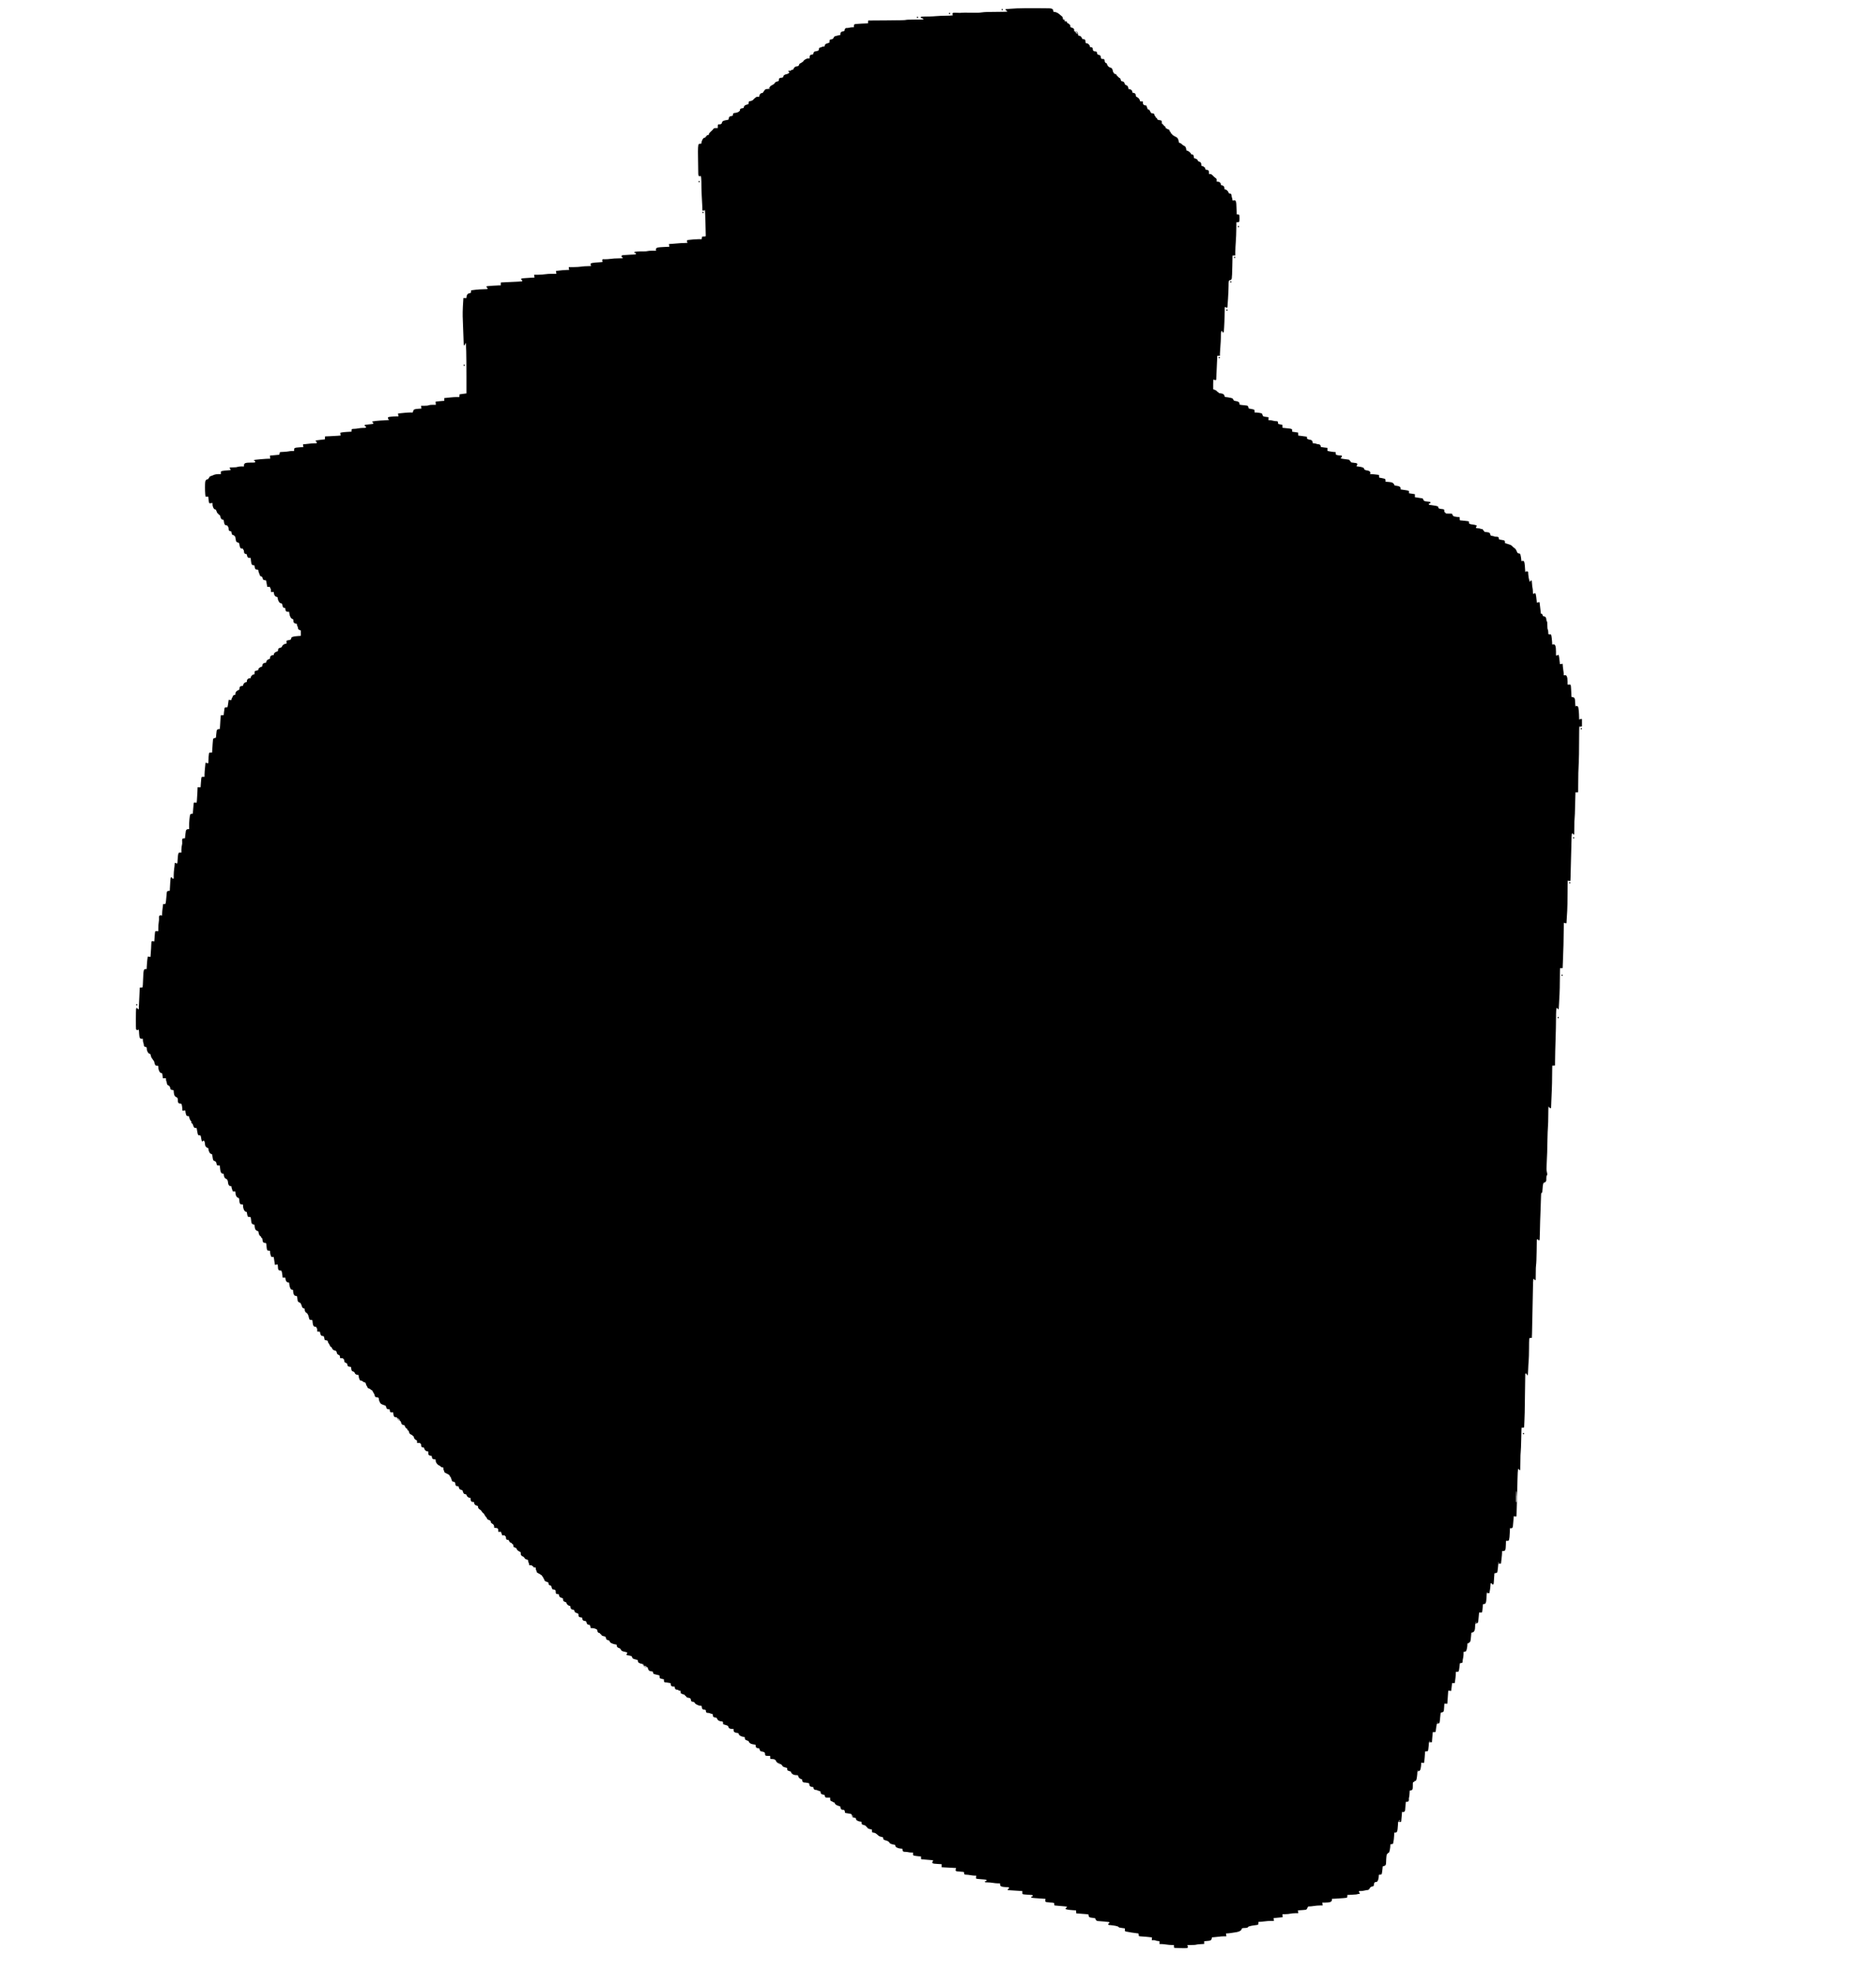<?xml version="1.0" encoding="UTF-8" standalone="yes"?>
<svg version="1.0" xmlns="http://www.w3.org/2000/svg" width="5844" height="6144" viewBox="0 0 5844 6144" preserveAspectRatio="xMidYMid meet">
  <g transform="translate(0,6144) scale(0.1,-0.1)" fill="#000000" stroke="none">
    <path d="M31700 61180 c-58 -4 -167 -11 -242 -15 -125 -7 -138 -10 -138 -27 0
-11 7 -18 20 -18 11 0 20 -7 20 -15 0 -8 5 -15 10 -15 6 0 10 -4 10 -10 0 -6
-120 -10 -340 -10 -259 0 -366 -4 -452 -16 -91 -13 -161 -15 -360 -10 -136 3
-257 2 -270 -2 -13 -5 -75 -5 -138 -1 -67 4 -122 3 -132 -2 -21 -11 -24 -54
-5 -66 21 -13 -61 -22 -228 -23 -88 0 -216 -6 -285 -12 -69 -6 -165 -12 -215
-12 -261 -3 -275 -5 -275 -25 0 -13 10 -20 31 -25 28 -5 59 -27 59 -40 0 -3
-120 -6 -266 -6 -174 0 -272 -4 -286 -11 -14 -8 -197 -12 -582 -14 -308 -1
-569 -3 -578 -4 -14 -1 -18 -10 -18 -44 l0 -44 -204 -9 c-144 -7 -208 -14
-220 -23 -10 -8 -16 -29 -16 -52 l0 -39 -47 0 c-27 0 -71 -6 -99 -14 -29 -7
-63 -11 -77 -9 -33 6 -67 -27 -67 -66 0 -26 -4 -29 -46 -36 -56 -8 -84 -34
-84 -79 l0 -33 -97 -23 c-94 -23 -96 -24 -112 -62 -16 -38 -41 -53 -101 -60
-22 -3 -25 -8 -28 -49 l-3 -47 -67 -23 c-63 -22 -68 -26 -76 -61 -9 -35 -12
-38 -46 -38 -20 0 -45 -7 -56 -15 -10 -8 -28 -15 -39 -15 -30 0 -45 -19 -45
-56 0 -28 -5 -34 -40 -48 -22 -9 -54 -16 -70 -16 -32 0 -53 -24 -65 -72 -6
-24 -12 -28 -41 -28 -47 0 -74 -29 -74 -80 l0 -40 -44 0 c-50 0 -134 -49 -151
-87 -5 -13 -15 -23 -22 -23 -7 0 -22 -9 -33 -20 -11 -11 -26 -20 -33 -20 -20
0 -47 -33 -47 -57 0 -22 -42 -43 -87 -43 -29 0 -83 -51 -83 -78 0 -15 -9 -21
-36 -25 -20 -4 -47 -16 -60 -28 -13 -13 -24 -17 -24 -11 0 7 -9 12 -20 12 -13
0 -20 -7 -20 -20 0 -11 7 -20 15 -20 26 0 16 -29 -16 -49 -17 -10 -47 -21 -68
-25 -49 -7 -91 -41 -91 -71 0 -26 -18 -36 -73 -39 -47 -3 -57 -13 -64 -65 -5
-37 -8 -41 -42 -47 -47 -8 -79 -29 -93 -60 -7 -15 -35 -36 -75 -55 -43 -21
-63 -36 -63 -48 0 -10 -9 -21 -20 -24 -11 -3 -20 -10 -20 -16 0 -6 9 -11 20
-11 11 0 20 -4 20 -9 0 -5 -32 -11 -71 -13 -65 -3 -74 -7 -98 -34 -14 -17 -34
-45 -43 -62 -13 -25 -24 -32 -47 -32 -36 0 -67 -36 -77 -87 -6 -33 -8 -34 -43
-28 -33 5 -43 1 -89 -36 -29 -23 -52 -46 -52 -50 0 -13 -71 -49 -99 -49 -37 0
-51 -17 -51 -60 0 -36 -1 -37 -55 -49 -59 -13 -95 -46 -95 -86 0 -19 -7 -23
-45 -27 -56 -7 -75 -22 -75 -59 0 -19 -5 -29 -15 -29 -8 0 -15 -6 -15 -14 0
-14 -97 -46 -143 -46 -29 0 -47 -24 -47 -63 0 -21 -6 -26 -44 -31 -59 -9 -76
-24 -83 -73 -5 -35 -10 -43 -32 -47 -14 -3 -52 -10 -84 -16 -65 -13 -97 -37
-97 -75 0 -16 -6 -25 -15 -25 -9 0 -18 -7 -21 -15 -4 -10 -14 -13 -29 -9 -13
3 -33 3 -44 -1 -18 -5 -21 -14 -21 -61 l0 -54 -60 0 c-53 0 -61 -3 -77 -27
-10 -14 -31 -38 -47 -52 -72 -65 -96 -94 -96 -117 0 -20 -5 -24 -31 -24 -22 0
-32 -5 -36 -20 -3 -11 -12 -20 -19 -20 -8 0 -14 -9 -14 -20 0 -15 -7 -20 -28
-20 -20 0 -35 -9 -51 -30 -26 -35 -51 -102 -51 -135 0 -20 -5 -23 -35 -22 -19
1 -40 -4 -45 -9 -25 -25 -31 -133 -25 -423 4 -163 6 -351 6 -419 -1 -69 3
-131 9 -142 11 -21 49 -27 66 -10 15 15 24 -110 24 -310 0 -85 4 -222 10 -305
5 -82 13 -221 16 -307 l6 -158 34 0 c19 0 34 5 34 10 0 6 4 10 9 10 6 0 26
-595 26 -795 0 -29 -1 -30 -57 -33 l-56 -3 -7 -39 -7 -40 -81 0 c-80 0 -264
-14 -339 -26 -35 -5 -38 -8 -38 -40 0 -19 5 -34 10 -34 6 0 10 -4 10 -10 0 -6
-40 -10 -97 -11 -54 0 -136 -4 -183 -9 -47 -5 -134 -13 -193 -16 l-109 -7 6
-42 7 -42 -163 -7 c-90 -4 -180 -11 -200 -17 -42 -11 -63 -39 -54 -75 l6 -24
-119 0 c-66 0 -132 -5 -148 -11 -15 -7 -73 -11 -128 -10 -55 1 -142 -1 -192
-5 -82 -6 -93 -9 -93 -25 0 -14 7 -19 25 -19 20 0 25 -5 25 -23 0 -24 0 -24
-172 -31 -95 -4 -195 -10 -223 -14 -45 -6 -50 -10 -53 -34 -2 -19 1 -28 11
-28 12 0 27 -20 27 -36 0 -2 -61 -4 -135 -4 -74 0 -185 -7 -247 -16 -62 -9
-140 -14 -173 -11 -33 2 -66 2 -72 0 -15 -5 -18 -73 -3 -73 6 0 10 -4 10 -9 0
-4 -60 -11 -132 -14 -73 -3 -159 -11 -190 -18 -56 -11 -58 -13 -58 -43 0 -18
5 -37 12 -44 9 -9 -13 -12 -102 -12 -63 0 -155 -7 -205 -15 -51 -8 -155 -15
-239 -15 l-149 0 5 -45 6 -45 -67 0 c-63 0 -207 -13 -299 -26 l-44 -7 7 -43 6
-44 -133 0 c-73 0 -173 -7 -223 -15 -49 -8 -146 -15 -214 -15 l-123 0 6 -43 7
-44 -128 -6 c-223 -11 -284 -19 -291 -35 -3 -9 3 -21 16 -30 12 -8 22 -22 22
-32 0 -16 -16 -18 -142 -24 -200 -8 -523 -24 -525 -25 -2 -1 -3 -21 -3 -46 l0
-45 -42 0 c-24 0 -123 -5 -221 -12 -143 -9 -180 -14 -185 -26 -3 -9 3 -21 16
-30 12 -8 22 -23 22 -33 0 -18 -10 -19 -122 -20 -68 0 -184 -8 -258 -17 l-135
-17 -3 -41 c-3 -40 -4 -42 -45 -47 -54 -7 -84 -42 -93 -105 l-6 -48 -47 0 -46
1 -6 -95 c-18 -268 -21 -413 -11 -625 6 -126 14 -348 18 -492 6 -241 8 -263
24 -263 12 0 20 11 24 34 4 19 12 36 20 39 17 7 26 -334 26 -1037 l0 -532
-107 -14 -108 -15 -3 -42 -3 -43 -85 0 c-47 0 -129 -5 -182 -11 -53 -5 -121
-12 -149 -15 l-53 -5 0 -43 0 -43 -88 -6 c-48 -4 -109 -10 -136 -13 l-48 -7 4
-49 5 -48 -94 0 c-61 0 -106 -5 -130 -15 -23 -10 -69 -15 -136 -15 l-100 0 5
-44 5 -44 -101 -7 c-117 -8 -140 -19 -157 -75 l-12 -40 -79 0 c-44 0 -123 -5
-176 -11 -53 -5 -121 -12 -151 -15 l-53 -6 7 -44 6 -44 -68 -1 c-110 -1 -243
-15 -255 -27 -12 -12 7 -72 23 -72 5 0 9 -4 9 -9 0 -5 -57 -11 -127 -14 -212
-8 -403 -29 -403 -45 0 -8 9 -16 20 -19 13 -3 20 -14 20 -28 0 -21 -6 -23
-137 -36 -127 -13 -138 -16 -138 -34 0 -13 8 -21 23 -23 16 -3 22 -10 22 -28
0 -24 -2 -24 -87 -24 -49 -1 -117 -7 -153 -15 -36 -8 -95 -14 -131 -15 -72 0
-79 -5 -79 -59 l0 -28 -132 -7 c-73 -4 -153 -12 -176 -18 l-44 -11 6 -42 7
-42 -93 -8 c-51 -4 -160 -10 -243 -14 l-150 -6 -3 -46 -3 -46 -102 -11 c-166
-18 -187 -23 -187 -39 0 -8 9 -17 20 -20 13 -3 20 -14 20 -29 0 -23 -3 -24
-72 -24 -40 0 -107 -4 -148 -10 -41 -5 -106 -13 -144 -16 l-68 -6 6 -42 7 -42
-132 -10 c-146 -11 -159 -18 -159 -81 l0 -33 -68 0 c-37 0 -83 -5 -102 -11
-19 -5 -86 -12 -149 -15 -63 -2 -118 -7 -122 -11 -4 -5 -9 -24 -11 -43 -2 -22
-9 -36 -18 -37 -8 -1 -75 -7 -149 -14 l-133 -12 4 -48 5 -49 -51 0 c-28 0
-142 -7 -253 -17 -158 -13 -203 -20 -203 -31 0 -8 9 -16 20 -19 13 -3 20 -14
20 -29 0 -24 0 -24 -122 -24 -188 -1 -228 -16 -228 -87 l0 -33 -79 0 c-44 0
-97 -7 -121 -15 -27 -10 -80 -15 -146 -15 -112 0 -118 -4 -84 -47 11 -14 20
-29 20 -33 0 -4 -51 -10 -112 -14 -62 -4 -132 -12 -156 -18 -41 -10 -42 -11
-42 -54 l0 -44 -77 0 c-51 -1 -96 -7 -128 -19 -137 -51 -150 -57 -154 -76 -2
-11 -9 -24 -17 -28 -8 -4 -14 -15 -14 -22 0 -9 -10 -15 -25 -15 -34 0 -62 -31
-72 -77 -10 -50 -10 -287 0 -385 l9 -78 42 0 42 0 11 -94 c6 -52 14 -100 18
-107 5 -7 24 -9 56 -5 l49 7 0 -43 c1 -81 42 -158 84 -158 17 0 26 -13 44 -65
18 -49 28 -65 43 -65 12 0 19 -7 19 -20 0 -13 7 -20 20 -20 13 0 22 -9 26 -27
20 -90 44 -123 90 -123 18 0 22 -7 27 -49 3 -27 12 -65 20 -84 13 -30 21 -36
56 -42 32 -5 42 -12 47 -31 3 -13 10 -24 15 -24 5 0 9 -22 9 -49 0 -40 4 -53
22 -65 12 -9 32 -16 44 -16 18 0 22 -7 26 -45 7 -53 22 -75 54 -75 15 0 24 -6
24 -15 0 -8 8 -15 18 -15 15 0 20 -14 30 -81 6 -45 17 -88 23 -95 6 -8 28 -18
49 -24 37 -10 38 -11 50 -78 15 -88 31 -112 75 -112 29 0 36 -4 41 -25 3 -14
10 -25 15 -25 5 0 9 -20 9 -44 0 -49 24 -76 66 -76 17 0 23 -8 28 -42 9 -56
30 -78 76 -78 l37 0 11 -97 c12 -108 28 -133 82 -133 26 0 28 -3 34 -54 8 -63
20 -76 76 -83 37 -5 40 -8 40 -37 0 -18 4 -36 8 -41 5 -6 14 -30 21 -55 15
-54 37 -80 65 -80 17 0 24 -10 36 -52 15 -52 16 -53 61 -61 l45 -8 13 -57 c6
-31 15 -76 18 -99 l5 -43 43 0 c40 0 44 -2 50 -30 4 -17 11 -30 16 -30 5 0 9
-22 9 -50 l0 -50 44 0 43 0 7 -51 c8 -58 38 -96 86 -105 26 -6 30 -11 30 -41
0 -34 29 -103 58 -135 8 -10 25 -18 38 -18 29 0 54 -35 54 -77 0 -40 30 -73
65 -73 22 0 25 -4 25 -40 0 -53 27 -80 79 -80 l38 0 7 -57 c9 -78 52 -157 87
-161 29 -3 39 -23 39 -78 0 -38 26 -63 74 -71 33 -5 36 -9 36 -38 0 -18 7 -38
15 -45 8 -7 15 -28 15 -46 0 -41 29 -74 65 -74 25 0 25 -1 25 -89 l0 -88 -93
-7 c-110 -7 -187 -25 -198 -46 -4 -8 -10 -27 -13 -42 -5 -23 -13 -28 -64 -38
-89 -19 -84 -15 -77 -64 7 -43 7 -43 -27 -50 -51 -9 -94 -40 -114 -83 -16 -32
-25 -39 -58 -44 -46 -7 -66 -30 -66 -74 0 -29 -4 -33 -41 -44 -51 -15 -89 -52
-89 -86 0 -22 -4 -25 -35 -25 -48 0 -85 -37 -85 -83 0 -30 -4 -35 -28 -40 -43
-9 -81 -44 -88 -82 -6 -32 -9 -35 -41 -35 -46 0 -83 -37 -83 -83 0 -32 -3 -35
-36 -41 -19 -4 -37 -13 -40 -21 -3 -7 -14 -15 -25 -18 -13 -4 -19 -14 -19 -35
0 -25 -4 -30 -32 -35 -18 -3 -45 -10 -60 -16 -25 -10 -28 -15 -28 -61 0 -47
-1 -50 -26 -50 -35 0 -94 -59 -94 -94 0 -23 -4 -26 -35 -26 -48 0 -85 -37 -85
-83 0 -32 -3 -35 -35 -41 -38 -7 -73 -45 -82 -88 -5 -24 -11 -28 -37 -28 -51
0 -76 -24 -76 -73 0 -41 -2 -43 -51 -64 -52 -23 -79 -63 -79 -117 0 -21 -5
-25 -32 -28 -26 -2 -35 -9 -43 -33 -5 -17 -18 -41 -27 -55 -10 -13 -18 -35
-18 -49 0 -22 -2 -23 -44 -18 l-44 6 -5 -42 c-3 -23 -11 -77 -18 -120 -12 -71
-15 -78 -34 -73 -29 7 -63 -3 -70 -22 -3 -9 -11 -62 -17 -118 l-11 -103 -46
-3 -46 -3 -7 -105 c-3 -58 -9 -153 -13 -212 l-8 -108 -27 0 c-15 0 -38 -8 -51
-19 -20 -16 -24 -32 -33 -140 -10 -121 -10 -121 -36 -121 -14 0 -35 -7 -46
-14 -19 -13 -22 -30 -29 -148 -4 -73 -10 -169 -14 -212 l-6 -80 -45 0 c-42 -1
-44 -2 -51 -36 -9 -41 -18 -159 -18 -242 -1 -55 -2 -58 -26 -58 -14 0 -25 5
-25 10 0 6 -9 10 -20 10 -11 0 -20 -6 -20 -12 0 -7 -7 -76 -15 -153 -8 -77
-15 -170 -15 -207 l0 -68 -44 0 c-31 0 -46 -5 -50 -16 -4 -9 -12 -83 -18 -163
l-11 -147 -46 0 -46 1 -7 -170 c-5 -93 -11 -201 -15 -240 l-8 -70 -41 3 c-23
2 -44 0 -47 -5 -3 -5 -11 -84 -18 -176 l-13 -166 -35 -3 c-27 -2 -39 -9 -48
-29 -15 -32 -33 -219 -33 -351 l0 -98 -29 0 c-16 0 -39 -8 -51 -18 -20 -16
-24 -34 -36 -143 -7 -68 -13 -124 -13 -125 -1 -1 -15 -1 -32 -2 -53 -1 -62
-17 -55 -98 4 -50 1 -87 -9 -121 -8 -26 -15 -87 -15 -135 l0 -88 -41 0 c-36 0
-41 -3 -54 -33 -8 -19 -17 -93 -21 -170 -7 -135 -7 -137 -30 -137 -13 0 -24 5
-24 10 0 6 -9 10 -20 10 -17 0 -20 -7 -20 -42 0 -24 -7 -88 -15 -143 -8 -55
-15 -146 -15 -202 l0 -103 -25 0 c-18 0 -25 5 -25 20 0 14 -7 20 -23 20 -22 0
-23 -4 -35 -157 -7 -87 -12 -183 -12 -214 0 -53 -1 -56 -22 -52 -13 2 -34 -2
-48 -10 -23 -12 -25 -19 -31 -107 -12 -173 -27 -283 -40 -291 -7 -4 -26 -5
-41 -2 -20 4 -28 1 -28 -8 0 -8 -7 -61 -15 -119 -8 -58 -15 -135 -15 -172 0
-39 -4 -68 -10 -68 -5 0 -10 5 -10 10 0 18 -46 11 -65 -10 -14 -15 -17 -31
-13 -75 3 -31 -1 -89 -8 -128 -7 -40 -13 -118 -13 -174 l-1 -101 -44 1 c-24 1
-48 -1 -52 -6 -4 -4 -12 -76 -18 -161 l-10 -153 -41 5 c-41 4 -42 3 -49 -28
-3 -18 -6 -62 -6 -99 0 -36 -5 -133 -12 -214 l-11 -148 -42 7 -42 6 -12 -79
c-6 -43 -14 -131 -17 -195 l-7 -118 -32 0 c-63 0 -67 -21 -81 -375 -8 -207 -6
-200 -56 -200 l-43 0 -7 -110 c-4 -60 -11 -211 -16 -335 -6 -124 -10 -226 -11
-227 -4 -12 -31 1 -36 18 -5 14 -14 19 -28 17 -22 -3 -22 -3 -25 -326 -1 -211
1 -330 8 -342 12 -22 49 -27 67 -9 16 16 21 -10 26 -126 3 -58 10 -102 21
-123 14 -28 22 -32 56 -32 l40 0 0 -45 c0 -25 7 -62 15 -82 8 -19 15 -50 15
-68 0 -38 14 -52 58 -61 28 -6 32 -11 32 -38 0 -86 51 -176 99 -176 13 0 20
-15 29 -59 8 -36 21 -68 36 -82 13 -13 26 -34 30 -46 4 -13 13 -23 20 -23 7 0
17 -25 24 -58 17 -81 34 -102 83 -102 38 0 39 -1 39 -37 1 -98 48 -193 95
-193 27 0 31 -9 40 -97 l7 -63 49 0 49 0 0 -36 c0 -19 5 -45 11 -56 6 -11 14
-41 18 -66 5 -41 11 -48 46 -66 32 -17 43 -30 53 -66 8 -25 15 -50 17 -57 2
-6 24 -15 48 -18 l44 -7 5 -61 c8 -92 29 -135 77 -154 42 -17 51 -36 51 -117
0 -59 22 -86 70 -86 34 0 39 -3 49 -32 7 -18 15 -68 18 -112 l6 -78 43 6 42 5
13 -72 c14 -85 30 -107 76 -107 26 0 33 -4 33 -20 0 -34 41 -130 56 -130 9 0
14 -11 14 -36 0 -28 5 -37 20 -41 14 -4 25 -22 36 -59 19 -66 36 -84 77 -84
l32 0 17 -100 c9 -56 22 -107 28 -115 7 -8 27 -15 45 -15 37 0 35 4 56 -117
13 -75 28 -92 53 -57 21 27 43 6 55 -53 6 -31 11 -67 11 -80 0 -30 51 -83 79
-83 15 0 21 -6 21 -23 0 -41 28 -118 51 -143 12 -13 32 -24 44 -24 20 0 23 -8
35 -87 15 -108 21 -118 66 -133 37 -13 51 -35 63 -100 6 -33 8 -35 52 -38 l46
-3 7 -79 c10 -121 35 -170 86 -170 25 0 28 -4 33 -51 8 -63 28 -96 71 -114 38
-16 52 -45 60 -124 6 -64 35 -101 78 -101 24 0 28 -4 28 -26 0 -14 6 -40 14
-57 8 -18 16 -43 18 -57 3 -22 8 -25 45 -25 l41 0 7 -62 c8 -74 37 -124 81
-137 31 -9 32 -11 38 -84 8 -97 24 -122 76 -122 39 0 40 -1 40 -35 0 -99 46
-195 95 -195 19 0 23 -7 29 -49 4 -27 11 -63 17 -80 10 -28 15 -31 54 -31 48
0 44 8 61 -140 7 -64 24 -87 70 -96 29 -5 34 -10 34 -35 0 -54 22 -130 38
-136 10 -4 21 -12 25 -20 4 -7 18 -13 31 -13 20 0 24 -6 30 -47 7 -55 39 -113
61 -113 9 0 15 -9 15 -25 0 -18 5 -25 19 -25 15 0 20 -10 26 -57 9 -81 26
-103 75 -103 44 0 44 -1 54 -125 2 -33 9 -72 15 -87 9 -24 16 -28 51 -28 25 0
40 -5 41 -12 0 -7 2 -33 4 -57 2 -24 11 -63 20 -87 16 -41 19 -44 54 -44 l38
0 11 -72 c6 -40 14 -95 18 -121 l7 -49 42 6 42 7 7 -38 c3 -21 6 -56 6 -79 0
-50 23 -74 71 -74 33 0 36 -2 48 -47 6 -26 15 -76 18 -110 l6 -63 42 0 42 0 7
-51 c8 -61 41 -99 84 -99 29 0 29 -1 34 -65 4 -39 15 -84 29 -112 20 -41 29
-48 57 -51 29 -3 32 -6 32 -38 0 -57 21 -124 43 -139 12 -8 33 -15 48 -15 30
0 34 -8 45 -108 5 -50 12 -67 32 -82 13 -11 33 -20 42 -20 17 0 46 -54 65
-120 11 -37 35 -60 62 -60 17 0 23 -6 23 -22 0 -53 21 -100 49 -111 34 -13 66
-71 81 -146 13 -70 24 -81 71 -81 22 0 39 -4 39 -9 0 -5 5 -45 10 -88 12 -87
31 -113 81 -113 22 0 30 -6 35 -25 3 -14 10 -25 15 -25 5 0 9 -22 9 -49 l0
-50 42 -3 42 -3 12 -54 c13 -61 33 -81 78 -81 30 0 32 -3 46 -62 l15 -63 48
-9 c41 -8 47 -13 47 -34 0 -14 12 -41 27 -60 14 -19 32 -51 39 -71 8 -23 19
-37 32 -39 13 -2 25 -16 32 -37 13 -39 53 -75 84 -75 34 -1 66 -34 66 -68 0
-31 38 -72 66 -72 18 0 34 -32 34 -69 0 -30 1 -31 50 -31 38 0 50 -4 50 -15 0
-8 7 -15 14 -15 11 0 16 -14 18 -46 2 -30 9 -50 18 -54 71 -33 75 -36 81 -73
8 -48 16 -56 70 -65 l44 -8 6 -52 c7 -56 22 -82 48 -82 20 -1 61 -34 61 -50 0
-25 49 -60 85 -60 32 0 35 -3 35 -27 0 -34 26 -121 41 -139 6 -8 24 -14 38
-14 16 0 37 -10 50 -24 13 -13 38 -27 56 -30 30 -6 34 -11 45 -57 7 -28 19
-53 26 -56 8 -3 14 -16 14 -29 0 -22 41 -54 69 -54 6 0 21 -11 35 -25 14 -14
32 -25 41 -25 8 0 15 -6 15 -14 0 -8 16 -37 35 -66 19 -29 35 -62 35 -74 0
-34 28 -66 58 -66 59 0 72 -10 72 -51 0 -43 36 -124 66 -150 11 -9 49 -26 86
-38 64 -21 68 -24 74 -59 9 -52 30 -72 76 -72 34 0 38 -3 38 -24 0 -14 4 -36
10 -50 8 -23 15 -26 54 -26 l44 0 7 -60 c8 -68 28 -90 82 -90 27 0 33 -4 33
-21 0 -23 41 -66 87 -90 24 -13 32 -26 38 -58 8 -46 30 -67 83 -77 26 -5 32
-11 32 -31 0 -24 51 -83 71 -83 5 0 9 -11 9 -25 0 -18 5 -25 19 -25 14 0 22
-13 33 -52 13 -48 18 -55 61 -76 27 -13 50 -29 54 -37 3 -8 11 -15 19 -15 8 0
14 -10 14 -26 0 -35 33 -78 70 -94 26 -11 30 -17 30 -51 l0 -39 50 0 c38 0 50
-4 50 -15 0 -8 7 -15 15 -15 11 0 15 -12 15 -45 0 -48 16 -65 63 -65 19 0 26
-7 30 -29 10 -48 54 -91 93 -91 34 0 34 0 34 -47 0 -27 4 -53 8 -59 11 -17 48
-34 75 -34 21 0 25 -6 30 -42 7 -50 27 -68 79 -68 37 0 38 -1 38 -37 0 -60 51
-131 110 -156 27 -11 51 -28 53 -39 4 -13 15 -18 41 -18 35 0 36 -1 36 -38 0
-21 7 -47 15 -58 8 -10 15 -29 15 -42 0 -19 13 -29 68 -54 79 -37 102 -54 102
-80 0 -10 6 -18 13 -18 7 0 24 -34 38 -77 24 -76 26 -78 60 -81 47 -5 56 -15
62 -69 6 -53 25 -73 73 -73 29 0 32 -3 38 -40 7 -44 31 -66 84 -76 20 -4 32
-13 32 -23 0 -9 9 -35 20 -58 16 -37 24 -43 59 -49 34 -5 41 -11 46 -35 8 -37
59 -79 96 -79 28 0 29 -2 29 -45 0 -57 25 -85 75 -85 32 0 35 -2 35 -30 0 -40
36 -77 84 -85 32 -7 36 -10 36 -39 0 -34 27 -68 72 -90 12 -6 32 -29 44 -50
12 -22 34 -46 48 -55 14 -9 26 -20 26 -24 0 -14 62 -107 72 -107 4 0 8 -6 8
-14 0 -23 41 -66 63 -66 32 -1 67 -34 67 -64 0 -19 9 -32 33 -45 51 -31 66
-51 69 -95 l3 -41 49 -3 c60 -4 75 -20 76 -79 l0 -43 43 0 43 0 19 -55 18 -55
44 0 c32 0 43 -4 43 -15 0 -8 7 -15 15 -15 11 0 15 -11 15 -36 0 -53 15 -74
53 -74 28 0 34 -5 49 -40 13 -31 24 -42 46 -46 18 -4 34 -16 41 -30 6 -13 17
-24 25 -24 10 0 16 -13 18 -42 3 -42 5 -43 50 -58 32 -10 48 -21 48 -32 0 -27
47 -75 90 -92 37 -15 40 -19 40 -53 0 -53 19 -84 60 -98 19 -6 40 -20 45 -31
19 -38 50 -62 88 -69 34 -7 37 -10 37 -39 0 -18 7 -41 15 -52 8 -10 15 -34 15
-51 0 -32 1 -33 44 -33 30 0 46 -5 50 -15 3 -8 12 -15 20 -15 7 0 16 -9 19
-20 4 -15 14 -20 41 -20 35 0 36 -1 36 -38 0 -21 7 -47 15 -58 8 -10 15 -29
15 -42 0 -17 12 -27 53 -46 28 -12 58 -30 66 -39 7 -10 20 -17 27 -17 8 0 14
-6 14 -13 0 -8 9 -22 20 -32 11 -10 20 -24 20 -30 0 -7 9 -23 19 -36 10 -14
21 -36 23 -49 2 -17 12 -27 33 -33 17 -5 37 -13 45 -18 8 -5 23 -12 33 -15 12
-4 17 -17 17 -40 0 -35 20 -54 57 -54 14 0 24 -15 38 -63 20 -61 20 -62 60
-65 54 -5 65 -17 65 -71 0 -57 12 -71 61 -71 35 0 37 -2 43 -39 7 -45 30 -66
89 -82 34 -9 37 -12 37 -48 0 -44 19 -65 67 -76 24 -5 33 -13 38 -33 7 -36 55
-81 94 -88 27 -6 31 -11 31 -39 0 -46 27 -75 77 -82 37 -5 42 -9 47 -38 8 -39
16 -46 79 -69 44 -16 47 -20 47 -52 0 -56 14 -73 70 -80 48 -6 50 -8 50 -38 1
-45 21 -65 73 -72 43 -6 46 -8 57 -50 16 -56 33 -69 97 -73 6 -1 16 -24 23
-51 l12 -50 51 0 c52 0 134 -30 149 -53 4 -7 8 -24 8 -38 0 -30 28 -59 57 -59
12 0 23 -8 26 -20 3 -11 12 -20 20 -20 8 0 17 -9 20 -20 5 -21 29 -33 92 -46
35 -8 40 -13 50 -51 12 -51 16 -55 68 -68 29 -7 43 -16 45 -30 2 -11 13 -30
25 -43 21 -23 130 -62 173 -62 20 0 24 -5 24 -28 0 -40 25 -70 70 -82 31 -8
44 -19 60 -50 21 -41 35 -48 142 -71 61 -13 75 -33 43 -59 -26 -21 -17 -38 23
-43 20 -3 60 -11 87 -19 40 -12 51 -19 53 -39 6 -40 29 -56 108 -74 69 -17 74
-20 74 -44 0 -34 26 -71 50 -71 10 0 22 -4 25 -10 3 -5 22 -10 41 -10 24 0 34
-5 34 -15 0 -9 7 -18 15 -21 8 -4 15 -12 15 -19 0 -23 42 -49 88 -55 44 -5 47
-7 44 -33 -1 -15 2 -27 8 -27 5 0 10 -6 10 -13 0 -25 34 -46 87 -53 50 -6 52
-7 58 -43 6 -35 9 -38 56 -49 162 -39 146 -31 146 -72 0 -21 3 -42 7 -48 4 -6
33 -16 66 -23 l60 -12 0 -36 c0 -45 14 -61 53 -61 16 0 58 -5 92 -12 l63 -11
5 -41 c7 -49 28 -66 84 -66 42 0 43 -1 43 -34 0 -41 28 -66 76 -66 19 0 34 -6
38 -15 3 -9 18 -15 36 -15 28 0 30 -2 30 -40 0 -30 5 -42 18 -46 9 -3 29 -12
44 -20 14 -8 35 -14 46 -14 11 0 22 -8 25 -20 3 -11 12 -20 21 -20 9 0 16 -6
16 -14 0 -22 40 -46 75 -46 41 0 75 -25 75 -56 0 -35 17 -64 39 -64 32 0 81
-22 81 -35 0 -34 119 -95 185 -95 31 0 33 -2 38 -47 6 -55 25 -73 78 -73 39 0
49 -11 49 -54 0 -32 19 -46 64 -46 23 -1 52 -7 66 -15 14 -8 37 -14 51 -15 24
0 27 -5 33 -44 8 -53 17 -61 76 -70 41 -6 47 -10 62 -47 19 -44 56 -65 133
-76 43 -5 44 -6 47 -47 l3 -40 78 -24 c71 -22 79 -27 84 -54 9 -44 46 -68 109
-68 l54 0 0 -39 c0 -51 32 -77 106 -86 48 -7 54 -10 54 -30 0 -44 95 -95 175
-95 9 0 15 -10 15 -24 0 -52 16 -71 69 -85 29 -7 51 -19 51 -26 0 -7 11 -27
24 -42 26 -31 67 -47 149 -58 46 -7 47 -8 47 -45 0 -46 24 -70 73 -70 32 0 37
-3 48 -38 17 -53 25 -60 77 -68 66 -9 92 -28 92 -65 0 -59 13 -69 90 -69 l69
0 3 -47 3 -48 65 -3 c44 -2 67 -8 73 -18 4 -7 14 -14 22 -14 7 0 15 -12 17
-27 4 -32 85 -93 124 -93 22 0 74 -42 74 -60 0 -16 43 -39 96 -51 52 -12 53
-12 56 -52 3 -39 5 -41 58 -58 30 -10 56 -19 58 -19 1 0 2 -6 2 -14 0 -26 48
-72 88 -84 22 -7 60 -12 84 -12 42 0 46 -2 51 -28 9 -42 44 -80 88 -93 35 -11
39 -16 39 -44 0 -39 27 -66 66 -64 16 0 57 -5 92 -12 59 -12 62 -14 62 -41 0
-16 4 -38 10 -48 10 -20 59 -40 96 -40 18 0 24 -6 24 -23 0 -41 27 -67 70 -67
21 0 41 -4 44 -9 3 -5 28 -14 56 -21 45 -11 50 -15 50 -40 0 -44 29 -71 83
-77 37 -4 47 -10 47 -24 0 -10 5 -30 12 -44 11 -23 16 -25 85 -25 l73 0 0 -43
c0 -44 13 -67 38 -67 8 0 25 -9 39 -20 14 -11 34 -20 44 -20 11 0 19 -6 19
-14 0 -34 50 -74 114 -91 63 -17 64 -18 69 -58 7 -49 28 -67 77 -67 30 0 39
-5 48 -25 7 -14 12 -37 12 -49 0 -21 6 -25 43 -29 23 -2 70 -10 105 -18 59
-12 62 -14 62 -41 0 -16 4 -38 10 -48 10 -20 59 -40 96 -40 19 0 24 -5 24 -24
0 -13 8 -33 18 -44 18 -22 98 -52 137 -52 22 0 25 -4 25 -40 0 -44 4 -47 86
-69 28 -7 43 -18 47 -31 3 -11 12 -20 21 -20 9 0 16 -5 16 -12 0 -25 36 -48
91 -60 l58 -12 3 -45 c2 -32 8 -46 18 -48 79 -10 94 -17 150 -68 50 -46 68
-56 119 -66 60 -13 61 -14 61 -46 0 -37 21 -52 102 -72 45 -10 98 -50 98 -72
0 -15 77 -46 132 -54 43 -7 47 -9 50 -38 2 -26 11 -35 52 -56 29 -15 71 -27
106 -29 l58 -4 6 -38 c8 -50 22 -59 87 -59 30 0 70 -5 89 -10 19 -6 61 -11 92
-11 l58 0 0 -44 c0 -43 1 -44 43 -54 23 -6 80 -14 125 -18 l82 -7 0 -43 c0
-39 3 -44 23 -45 20 -1 132 -11 294 -25 l63 -6 -15 -28 c-35 -67 -17 -77 149
-86 l126 -7 0 -47 0 -48 108 -6 c59 -3 160 -9 225 -12 l119 -7 -8 -26 c-20
-73 -13 -77 149 -87 101 -6 107 -7 107 -27 1 -58 9 -67 65 -67 29 0 89 -7 132
-15 43 -8 102 -15 130 -15 l53 0 -6 -44 c-4 -28 -2 -46 5 -50 6 -4 81 -13 166
-19 152 -11 155 -12 155 -34 0 -18 -6 -23 -25 -23 -18 0 -25 -5 -25 -20 0 -18
7 -20 83 -20 45 0 120 -7 167 -15 47 -8 115 -15 153 -15 l67 0 0 -29 c0 -51
29 -74 106 -82 38 -5 93 -8 122 -8 48 -1 52 -3 52 -25 0 -15 -7 -26 -20 -29
-16 -4 -29 -33 -17 -38 1 -1 70 -5 152 -10 83 -5 184 -12 226 -15 l75 -5 0
-46 c-1 -42 1 -47 27 -54 15 -4 88 -11 162 -15 133 -7 135 -7 135 -30 0 -19
-5 -24 -25 -24 -18 0 -25 -5 -25 -19 0 -22 14 -24 276 -42 l171 -12 -5 -43
c-4 -40 -2 -44 23 -54 15 -6 68 -13 119 -16 137 -8 136 -8 136 -54 0 -31 4
-40 18 -40 9 -1 62 -6 117 -11 55 -6 137 -13 183 -16 45 -3 82 -9 82 -14 0 -5
-4 -9 -10 -9 -5 0 -10 -6 -10 -14 0 -8 -7 -16 -15 -20 -8 -3 -15 -11 -15 -19
0 -17 87 -34 222 -43 l107 -7 3 -46 3 -46 85 -6 c301 -22 299 -21 297 -38 -2
-35 14 -68 37 -79 14 -6 59 -14 100 -18 64 -6 76 -10 76 -25 0 -10 11 -30 23
-45 21 -24 33 -28 88 -31 99 -5 292 -24 312 -29 24 -8 22 -44 -3 -44 -14 0
-20 -7 -20 -24 0 -22 4 -23 81 -29 122 -10 237 -37 242 -57 3 -13 25 -20 101
-30 l96 -13 0 -44 c0 -36 4 -45 23 -52 24 -9 352 -61 386 -61 18 0 21 -6 21
-39 0 -22 4 -43 10 -46 5 -3 52 -8 102 -11 51 -2 140 -10 198 -17 l105 -12 -3
-43 -4 -42 56 0 c30 0 57 -4 60 -9 3 -5 33 -12 66 -16 l60 -7 0 -44 0 -44 58
0 c31 0 100 -7 152 -15 52 -8 127 -15 166 -15 l71 0 1 -42 c1 -23 4 -43 6 -45
7 -8 373 -16 399 -9 23 5 27 12 27 41 0 19 -4 35 -10 35 -5 0 -10 5 -10 10 0
6 51 10 133 10 73 0 137 4 143 9 5 5 64 13 132 17 l122 7 0 42 0 42 87 7 c112
8 135 20 147 72 l9 41 86 7 c47 3 111 10 141 15 30 5 93 10 139 10 l83 1 -6
45 -7 45 37 0 c21 0 79 6 128 14 50 8 122 19 160 25 85 12 161 55 161 91 1 29
23 38 97 39 64 1 108 14 108 33 0 15 121 44 225 54 39 4 76 11 83 17 6 5 12
26 12 47 l0 37 88 7 c48 3 112 10 142 15 30 5 99 10 154 10 l99 1 -5 44 -5 43
141 14 141 14 -2 47 -3 48 93 0 c50 1 119 7 152 15 33 8 102 15 154 15 l93 0
-6 44 -7 43 123 8 c68 4 130 11 139 16 9 5 25 29 35 54 19 45 19 45 69 45 28
0 91 7 140 15 50 8 130 15 179 15 l88 0 -6 45 -7 45 93 0 c154 1 208 24 208
90 l0 27 123 6 c180 10 333 24 346 31 6 4 11 24 11 45 l0 39 155 7 c85 4 158
11 161 16 3 5 21 9 40 9 27 0 34 4 34 20 0 11 -7 20 -15 20 -9 0 -15 9 -15 25
0 24 3 25 58 25 32 0 84 7 115 15 32 8 69 15 83 15 37 0 62 16 80 53 20 38 35
48 89 62 39 10 40 11 43 58 2 26 7 47 13 47 5 0 9 7 9 15 0 10 10 15 34 15 25
0 40 7 55 25 22 29 41 105 41 165 0 40 0 40 39 40 21 0 43 6 49 13 6 7 17 65
23 129 l12 116 38 11 c53 16 64 34 66 110 4 155 16 261 29 261 7 0 15 9 19 19
3 11 16 21 28 23 19 3 24 14 39 83 9 44 17 104 17 133 1 47 3 52 24 52 49 0
67 11 67 41 0 15 4 39 9 52 5 14 13 79 17 146 l7 121 27 0 c61 0 74 34 85 221
l8 119 46 -3 46 -2 6 45 c4 25 11 99 15 165 4 66 9 114 11 108 7 -19 58 -15
76 5 10 10 17 31 17 47 0 15 5 79 12 141 l12 114 31 0 c47 0 69 29 63 84 -3
25 -1 47 4 48 5 2 12 51 15 110 l6 106 30 6 c60 12 67 28 67 147 0 107 0 109
25 115 14 3 25 12 25 20 0 8 10 14 25 14 21 0 26 8 40 52 8 29 18 96 22 149
l6 97 34 7 c18 3 40 16 48 28 16 25 35 130 35 193 l0 42 44 -5 c41 -5 45 -3
50 18 6 33 26 267 26 307 0 31 2 32 39 32 22 0 44 6 51 15 8 9 17 70 23 145
l11 129 45 -2 46 -2 7 95 c3 52 10 123 13 157 l7 63 44 0 c28 0 44 4 44 13 1
22 30 221 36 239 4 13 16 18 39 18 24 0 38 6 45 20 6 10 16 87 22 170 11 134
14 150 31 150 26 0 74 26 81 45 3 9 9 65 12 124 l7 109 46 -2 46 -1 6 90 c4
50 10 141 14 203 l8 113 46 -3 46 -3 14 123 14 122 42 0 41 0 13 87 c8 49 16
127 18 176 l5 87 38 0 c21 0 42 6 48 13 6 7 17 66 24 132 l13 120 43 9 c41 9
42 10 42 50 1 23 7 68 15 101 8 33 15 90 15 127 l0 67 35 7 c19 3 39 12 45 19
15 18 40 141 40 198 0 43 2 47 25 47 16 0 25 6 25 15 0 8 7 15 15 15 25 0 35
35 47 168 l11 129 36 9 c54 13 81 73 81 179 0 44 4 85 8 92 4 6 23 13 41 15
43 4 47 15 63 199 l12 135 45 0 c40 -1 45 1 52 27 4 16 11 76 15 133 7 102 7
104 31 104 66 0 79 32 89 210 l7 130 41 0 42 0 17 102 c9 57 17 127 17 156 0
44 3 52 19 52 10 0 21 -9 24 -20 3 -13 14 -20 30 -20 24 0 24 3 31 93 3 50 9
129 12 174 l6 82 39 6 c21 4 42 12 48 19 5 6 16 71 22 144 l13 132 41 0 41 0
17 143 c9 78 17 165 17 194 l0 52 42 3 c61 4 71 30 76 190 l4 128 43 0 c41 0
42 1 55 43 8 23 17 116 20 207 4 91 7 159 8 153 3 -19 57 -16 75 5 12 13 19
61 28 196 7 98 15 173 17 167 2 -6 21 -11 41 -11 l38 0 6 103 c3 56 11 320 17
587 17 755 18 790 41 790 12 0 19 -7 19 -20 0 -13 7 -20 20 -20 19 0 20 7 21
263 0 144 5 285 10 312 5 28 12 211 16 408 3 198 9 354 13 347 4 -7 20 -9 42
-5 l35 7 8 176 c10 201 11 241 20 969 l8 533 23 0 c19 0 24 -5 24 -25 0 -18 5
-25 19 -25 17 0 19 12 24 178 3 97 11 222 16 277 6 55 10 219 11 365 0 146 3
282 6 302 6 36 9 38 44 38 l37 0 6 138 c3 75 11 443 17 817 6 374 13 726 16
783 5 92 8 102 25 102 12 0 19 -7 19 -20 0 -13 7 -20 20 -20 20 0 21 5 20 213
-1 122 4 235 10 267 7 31 14 213 17 423 l5 367 24 0 c15 0 24 -6 24 -16 0 -10
7 -14 22 -12 21 3 21 7 25 213 7 340 9 413 23 755 7 179 13 366 14 415 1 81 3
91 21 95 18 5 21 17 26 120 8 145 23 200 55 200 12 0 32 12 43 26 17 22 21 39
19 98 -1 54 4 79 17 99 17 26 17 32 1 105 -14 67 -15 103 -5 287 15 296 16
341 22 695 3 173 11 365 16 425 6 61 11 228 11 373 0 144 4 262 8 262 5 0 14
-11 20 -25 8 -16 20 -25 35 -25 l24 0 7 193 c3 105 11 275 16 377 5 102 10
318 10 480 0 163 4 289 9 282 6 -9 19 -11 45 -7 l36 7 1 137 c2 213 7 410 18
746 6 171 11 409 11 531 0 122 3 255 6 297 6 66 10 77 25 77 12 0 19 -7 19
-20 0 -13 7 -20 19 -20 17 0 19 13 25 168 3 92 10 228 16 302 5 74 9 290 10
480 0 190 4 340 8 334 4 -6 23 -9 43 -7 l36 5 7 166 c18 464 25 713 26 977 0
202 4 285 11 273 6 -12 22 -18 43 -18 l33 0 7 128 c3 70 10 188 16 262 5 74
10 320 10 545 1 226 4 404 7 398 2 -7 22 -13 43 -13 l39 0 4 103 c3 56 10 343
16 637 6 294 14 581 17 638 5 92 8 102 25 102 12 0 19 -7 19 -20 0 -13 7 -20
20 -20 19 0 20 7 20 224 0 123 4 245 9 272 5 27 13 226 17 442 4 216 10 389
13 384 3 -5 23 -7 44 -4 l37 4 2 252 c2 330 3 392 16 641 7 116 12 426 12 690
0 264 4 474 9 467 6 -9 19 -11 45 -7 l36 7 0 114 0 114 -35 0 c-19 0 -35 -4
-35 -10 0 -5 -4 -10 -10 -10 -6 0 -10 33 -10 78 0 114 -17 298 -30 321 -12 24
-62 40 -68 23 -12 -36 -20 1 -24 101 -5 139 -16 168 -74 180 l-41 8 -8 164
c-4 91 -10 178 -14 193 -7 25 -12 27 -54 26 l-47 0 0 90 c0 151 -27 212 -87
203 l-33 -6 0 52 c0 29 -5 70 -10 92 -5 22 -12 80 -16 129 l-7 88 -42 -5 -43
-6 -5 57 c-3 31 -11 96 -17 145 -11 74 -15 87 -31 87 -11 0 -19 -4 -19 -10 0
-5 -11 -10 -25 -10 l-25 0 0 118 c0 177 -24 239 -86 228 l-31 -6 -6 102 c-4
57 -12 129 -18 161 -10 50 -15 58 -33 56 -65 -5 -66 -4 -66 64 -1 35 -7 73
-15 87 -10 17 -14 58 -15 131 0 77 -4 110 -15 125 -8 10 -15 31 -15 45 -1 67
-32 109 -83 109 -19 0 -25 7 -33 38 -7 27 -15 38 -31 40 -13 2 -23 4 -23 5 -1
1 -8 61 -16 132 -8 72 -18 152 -21 179 l-6 48 -43 -6 -44 -6 0 37 c0 20 -8 85
-17 145 -16 100 -19 108 -39 108 -13 0 -26 -4 -29 -10 -3 -5 -13 -10 -21 -10
-11 0 -14 16 -14 73 0 39 -5 88 -10 107 -6 19 -14 81 -17 138 -6 97 -7 103
-27 100 -13 -2 -22 -12 -24 -26 -11 -75 -57 79 -66 218 -2 36 -4 71 -5 78 -1
7 -16 12 -40 12 -33 0 -40 -4 -44 -22 -2 -13 -5 2 -6 32 0 30 -6 107 -12 170
-12 132 -24 155 -75 147 l-32 -5 -6 66 c-4 37 -13 90 -20 117 -13 48 -15 50
-52 55 -33 4 -42 11 -56 43 -10 20 -26 53 -35 74 -11 20 -33 44 -52 54 -19 10
-47 34 -63 53 -25 30 -46 41 -129 67 l-99 31 0 33 c0 18 -6 38 -14 44 -7 6
-50 17 -95 23 -75 11 -81 14 -81 36 0 49 -16 62 -80 62 -32 0 -61 4 -65 9 -3
5 -29 13 -58 16 -53 7 -53 7 -65 51 -14 52 -27 59 -125 69 -56 6 -67 10 -67
26 0 11 -6 19 -14 19 -8 0 -16 10 -18 23 -2 17 -11 23 -38 25 -19 2 -39 7 -45
12 -5 4 -41 11 -78 15 -63 7 -67 9 -61 29 4 11 11 23 15 24 5 2 9 12 9 21 0
19 -45 32 -155 46 -70 9 -93 26 -87 63 3 27 1 30 -30 36 -31 6 -216 25 -245
26 -9 0 -13 17 -13 49 l0 49 -100 12 c-72 10 -100 17 -100 27 0 7 -7 16 -15
19 -8 4 -15 17 -15 30 0 24 -1 24 -105 24 -98 0 -105 1 -105 20 0 13 -7 20
-20 20 -17 0 -20 7 -20 44 0 51 0 51 -100 62 -68 7 -89 21 -90 60 0 19 -11 23
-82 38 -46 9 -111 19 -145 22 -58 6 -63 9 -63 30 0 19 5 24 25 24 20 0 25 5
25 24 0 22 -4 23 -82 30 -102 8 -130 21 -144 66 -8 26 -18 36 -35 37 -13 2
-69 10 -125 19 l-100 16 0 47 1 46 -92 15 -93 14 0 39 c0 44 10 39 -142 63
l-118 17 0 29 c0 46 -36 74 -106 82 -81 10 -94 15 -94 35 0 19 -31 51 -67 70
-12 6 -63 14 -112 18 l-91 6 0 37 c0 21 -6 43 -14 49 -7 6 -52 18 -99 27 l-86
16 -3 41 -3 42 -90 12 c-49 6 -114 12 -142 12 -29 1 -53 6 -53 11 0 6 5 10 10
10 18 0 10 41 -13 64 -15 15 -41 25 -77 30 -65 8 -100 29 -100 57 0 27 -54 49
-157 63 l-81 11 13 25 c34 60 16 75 -102 85 -71 6 -83 10 -83 25 0 10 -9 22
-20 25 -11 3 -20 15 -20 25 0 14 -10 19 -42 23 -154 18 -238 33 -238 42 0 5 9
16 20 23 11 7 20 23 20 37 0 23 -4 25 -44 25 -25 0 -67 5 -95 12 -49 11 -50
12 -53 52 l-3 41 -70 7 c-38 4 -96 12 -127 19 l-58 13 0 47 0 47 -105 12 c-97
12 -105 15 -105 34 0 38 -28 66 -66 66 -19 0 -51 7 -71 15 -19 8 -53 15 -74
15 -37 0 -39 2 -39 30 0 38 -39 80 -74 80 -14 0 -44 7 -66 16 -35 14 -40 20
-40 48 l0 32 -92 13 c-51 7 -112 15 -135 18 l-42 5 -3 46 -3 47 -92 14 -93 14
0 39 c0 49 -7 52 -172 68 l-127 13 -3 46 -3 46 -67 14 c-64 13 -68 16 -68 42
0 51 -8 59 -59 59 -27 0 -70 7 -97 15 -27 8 -70 15 -95 15 l-45 0 0 47 1 48
-53 6 c-117 15 -120 16 -133 60 -7 21 -17 43 -23 48 -14 11 -131 31 -184 31
l-42 0 0 39 c0 21 -6 43 -12 48 -7 6 -50 16 -95 23 -73 12 -83 16 -83 34 0 12
-6 32 -13 46 -11 22 -22 26 -82 32 -204 22 -185 17 -185 48 0 49 -29 72 -106
85 -66 10 -70 13 -89 50 -20 37 -23 39 -105 56 -47 10 -101 18 -121 19 -32 0
-36 3 -45 37 -12 49 -47 72 -121 79 -48 5 -62 11 -66 25 -3 11 -13 19 -24 19
-10 0 -23 10 -28 23 -6 13 -30 30 -62 42 l-53 20 0 160 c1 114 4 155 11 143
10 -18 73 -26 83 -10 2 4 9 151 15 327 6 176 14 344 17 373 l5 52 40 0 39 0 0
58 c0 31 7 136 15 232 8 96 15 223 15 281 0 150 8 199 31 199 14 0 19 -7 19
-25 0 -18 5 -25 19 -25 15 0 20 10 25 53 9 70 25 451 26 610 l0 127 25 0 c14
0 25 -4 25 -10 0 -5 8 -10 18 -10 17 0 20 23 35 288 10 158 17 337 17 398 0
140 6 174 32 174 34 0 57 19 67 57 6 20 14 189 17 375 l7 338 44 0 43 0 0 123
c0 67 7 205 15 307 8 102 15 284 16 405 0 121 3 215 5 208 6 -14 75 -5 86 11
4 6 8 54 8 106 0 52 -4 100 -8 106 -10 15 -71 23 -75 10 -2 -6 -6 75 -9 179
-4 148 -8 199 -21 229 -17 38 -17 39 -62 33 -45 -7 -45 -7 -45 24 0 17 -5 39
-11 50 -6 12 -13 41 -15 67 -6 56 -16 70 -57 74 -25 2 -32 9 -39 34 -10 39
-70 94 -103 94 -22 0 -25 4 -25 40 0 48 -24 76 -74 86 -27 4 -36 11 -36 26 0
50 -39 87 -92 88 l-38 0 0 45 c0 42 -3 47 -49 80 -27 20 -56 47 -65 60 -9 14
-23 25 -31 25 -8 0 -15 7 -15 15 0 11 -11 15 -40 15 l-40 0 0 49 c0 57 -22 81
-76 81 -29 0 -32 4 -39 36 -4 24 -13 38 -26 41 -10 3 -19 11 -19 18 0 8 -17
16 -40 20 -38 6 -40 8 -40 43 0 56 -20 86 -63 96 -24 6 -39 17 -43 30 -11 35
-36 56 -80 67 -40 10 -42 13 -47 55 -6 55 -21 74 -58 74 -19 0 -29 5 -29 14 0
32 -93 106 -133 106 -10 0 -16 16 -19 50 -6 56 -26 85 -76 105 -18 8 -44 28
-58 44 -15 18 -39 33 -58 37 -30 5 -34 10 -39 47 -10 72 -34 115 -75 135 -78
38 -130 73 -135 92 -3 11 -12 20 -21 20 -11 0 -16 9 -16 26 0 17 -6 28 -20 31
-14 4 -20 14 -20 34 0 24 -6 30 -40 40 -22 7 -40 16 -40 21 0 4 -9 8 -20 8
-15 0 -20 7 -20 25 0 18 -9 31 -28 42 -16 9 -36 29 -45 45 -9 15 -23 28 -32
28 -11 0 -15 11 -15 49 0 46 -2 50 -31 60 -18 6 -40 11 -50 11 -36 0 -69 22
-69 47 0 16 -6 23 -20 23 -13 0 -20 7 -20 20 0 11 -9 25 -20 32 -12 8 -20 24
-20 40 0 32 -12 41 -65 48 -37 5 -42 9 -68 63 -23 46 -32 57 -52 57 -19 0 -26
7 -31 28 -4 15 -10 32 -14 37 -5 6 -10 21 -12 35 -2 21 -9 26 -41 28 -51 4
-77 32 -77 82 l0 40 -45 0 c-34 0 -45 4 -45 15 0 39 -42 96 -85 117 -41 20
-45 25 -45 58 0 45 -23 69 -74 77 -32 5 -36 9 -36 35 0 41 -40 78 -83 78 -33
0 -35 2 -41 42 -8 50 -27 73 -71 88 -23 8 -35 19 -40 38 -12 49 -33 71 -74 78
-36 6 -40 9 -50 50 -9 36 -18 48 -46 61 -19 9 -35 23 -35 31 0 8 -9 16 -20 19
-11 3 -20 12 -20 19 0 23 -38 54 -65 54 -18 0 -25 5 -25 19 0 10 -7 21 -15 25
-8 3 -15 13 -15 23 0 25 -23 87 -38 106 -7 8 -25 17 -40 20 -48 10 -99 58
-106 100 -4 23 -12 37 -21 37 -26 0 -55 38 -55 73 0 44 -28 70 -64 61 -32 -8
-55 16 -56 56 0 39 -27 70 -60 70 -32 0 -60 31 -60 65 0 31 -19 45 -60 45 -44
0 -70 24 -70 64 0 46 -17 66 -55 66 -31 0 -35 3 -35 25 0 35 -56 95 -89 95
-40 0 -50 12 -49 59 1 51 -18 71 -67 71 -26 0 -33 5 -44 35 -15 42 -55 75 -91
75 -25 0 -28 4 -33 53 -8 61 -24 77 -79 77 -38 0 -38 0 -38 40 0 35 -5 43 -32
60 -18 11 -45 22 -60 25 -25 6 -28 11 -28 46 0 28 -4 39 -15 39 -8 0 -15 6
-15 14 0 8 -15 19 -34 26 -25 8 -36 19 -43 43 -5 20 -16 33 -28 35 -16 2 -17
1 -5 -7 8 -5 11 -13 7 -17 -4 -4 -19 3 -33 17 l-26 24 24 6 c19 5 16 7 -18 13
-40 7 -42 9 -47 49 -4 28 -13 47 -28 57 -12 8 -45 37 -74 63 -52 47 -118 77
-171 77 -19 0 -23 6 -26 37 -2 30 -9 41 -38 58 -34 19 -50 20 -500 21 -256 1
-512 -2 -570 -6z m1844 -743 c11 -8 16 -22 14 -36 -3 -21 -4 -21 -37 13 -30
31 -32 36 -15 36 11 0 28 -6 38 -13z m-21090 -43234 c3 -7 3 -13 1 -13 -10 0
-75 63 -75 72 0 12 66 -41 74 -59z m34796 -2388 c0 -133 -3 -175 -12 -175 -10
0 -12 40 -10 175 2 102 7 175 12 175 6 0 10 -70 10 -175z m-564 -2072 c-11
-11 -17 4 -9 23 7 18 8 18 11 1 2 -10 1 -21 -2 -24z m-346 -913 c0 -5 -4 -10
-10 -10 -5 0 -10 5 -10 10 0 6 5 10 10 10 6 0 10 -4 10 -10z m-350 -930 c-6
-11 -16 -18 -21 -14 -6 3 -3 12 8 20 24 18 26 17 13 -6z m-25940 -1310 c0 -5
-4 -10 -10 -10 -5 0 -10 5 -10 10 0 6 5 10 10 10 6 0 10 -4 10 -10z m95 -66
c40 -9 13 -18 -30 -10 -20 4 -39 16 -46 28 -11 20 -10 20 18 5 15 -9 42 -19
58 -23z m24645 -1748 c0 -11 -19 -15 -25 -6 -3 5 1 10 9 10 9 0 16 -2 16 -4z
m-245 -586 c-3 -5 -11 -10 -16 -10 -6 0 -7 5 -4 10 3 6 11 10 16 10 6 0 7 -4
4 -10z m-20265 -670 c8 -5 11 -10 5 -10 -5 0 -17 5 -25 10 -8 5 -10 10 -5 10
6 0 17 -5 25 -10z m19900 -230 c0 -5 -5 -10 -11 -10 -5 0 -7 5 -4 10 3 6 8 10
11 10 2 0 4 -4 4 -10z m-17610 -1432 c0 -17 -3 -18 -15 -8 -8 7 -15 19 -15 26
0 8 6 11 15 8 8 -4 15 -15 15 -26z m17040 -125 c0 -14 -19 -38 -25 -32 -8 8 5
39 16 39 5 0 9 -3 9 -7z"/>
    <path d="M31200 61140 c0 -13 7 -20 20 -20 13 0 20 7 20 20 0 13 -7 20 -20 20
-13 0 -20 -7 -20 -20z"/>
    <path d="M29560 61020 c0 -13 7 -20 20 -20 13 0 20 7 20 20 0 13 -7 20 -20 20
-13 0 -20 -7 -20 -20z"/>
    <path d="M28560 60900 c0 -13 7 -20 20 -20 13 0 20 7 20 20 0 13 -7 20 -20 20
-13 0 -20 -7 -20 -20z"/>
    <path d="M21760 55780 c0 -13 7 -20 20 -20 13 0 20 7 20 20 0 13 -7 20 -20 20
-13 0 -20 -7 -20 -20z"/>
    <path d="M21880 54820 c0 -13 7 -20 20 -20 13 0 20 7 20 20 0 13 -7 20 -20 20
-13 0 -20 -7 -20 -20z"/>
    <path d="M38560 54380 c0 -13 7 -20 20 -20 13 0 20 7 20 20 0 13 -7 20 -20 20
-13 0 -20 -7 -20 -20z"/>
    <path d="M38440 53420 c0 -13 7 -20 20 -20 13 0 20 7 20 20 0 13 -7 20 -20 20
-13 0 -20 -7 -20 -20z"/>
    <path d="M38320 52660 c0 -13 7 -20 20 -20 13 0 20 7 20 20 0 13 -7 20 -20 20
-13 0 -20 -7 -20 -20z"/>
    <path d="M38200 51780 c0 -13 7 -20 20 -20 13 0 20 7 20 20 0 13 -7 20 -20 20
-13 0 -20 -7 -20 -20z"/>
    <path d="M37960 50300 c0 -13 7 -20 20 -20 13 0 20 7 20 20 0 13 -7 20 -20 20
-13 0 -20 -7 -20 -20z"/>
    <path d="M14440 50060 c0 -13 7 -20 20 -20 13 0 20 7 20 20 0 13 -7 20 -20 20
-13 0 -20 -7 -20 -20z"/>
    <path d="M49240 38740 c0 -13 7 -20 20 -20 13 0 20 7 20 20 0 13 -7 20 -20 20
-13 0 -20 -7 -20 -20z"/>
    <path d="M49000 35340 c0 -13 7 -20 20 -20 13 0 20 7 20 20 0 13 -7 20 -20 20
-13 0 -20 -7 -20 -20z"/>
    <path d="M48880 33940 c0 -13 7 -20 20 -20 13 0 20 7 20 20 0 13 -7 20 -20 20
-13 0 -20 -7 -20 -20z"/>
    <path d="M48640 31060 c0 -13 7 -20 20 -20 13 0 20 7 20 20 0 13 -7 20 -20 20
-13 0 -20 -7 -20 -20z"/>
    <path d="M4240 30140 c0 -13 7 -20 20 -20 13 0 20 7 20 20 0 13 -7 20 -20 20
-13 0 -20 -7 -20 -20z"/>
    <path d="M48520 29740 c0 -13 7 -20 20 -20 13 0 20 7 20 20 0 13 -7 20 -20 20
-13 0 -20 -7 -20 -20z"/>
    <path d="M47440 16780 c0 -13 7 -20 20 -20 13 0 20 7 20 20 0 13 -7 20 -20 20
-13 0 -20 -7 -20 -20z"/>
  </g>
</svg>